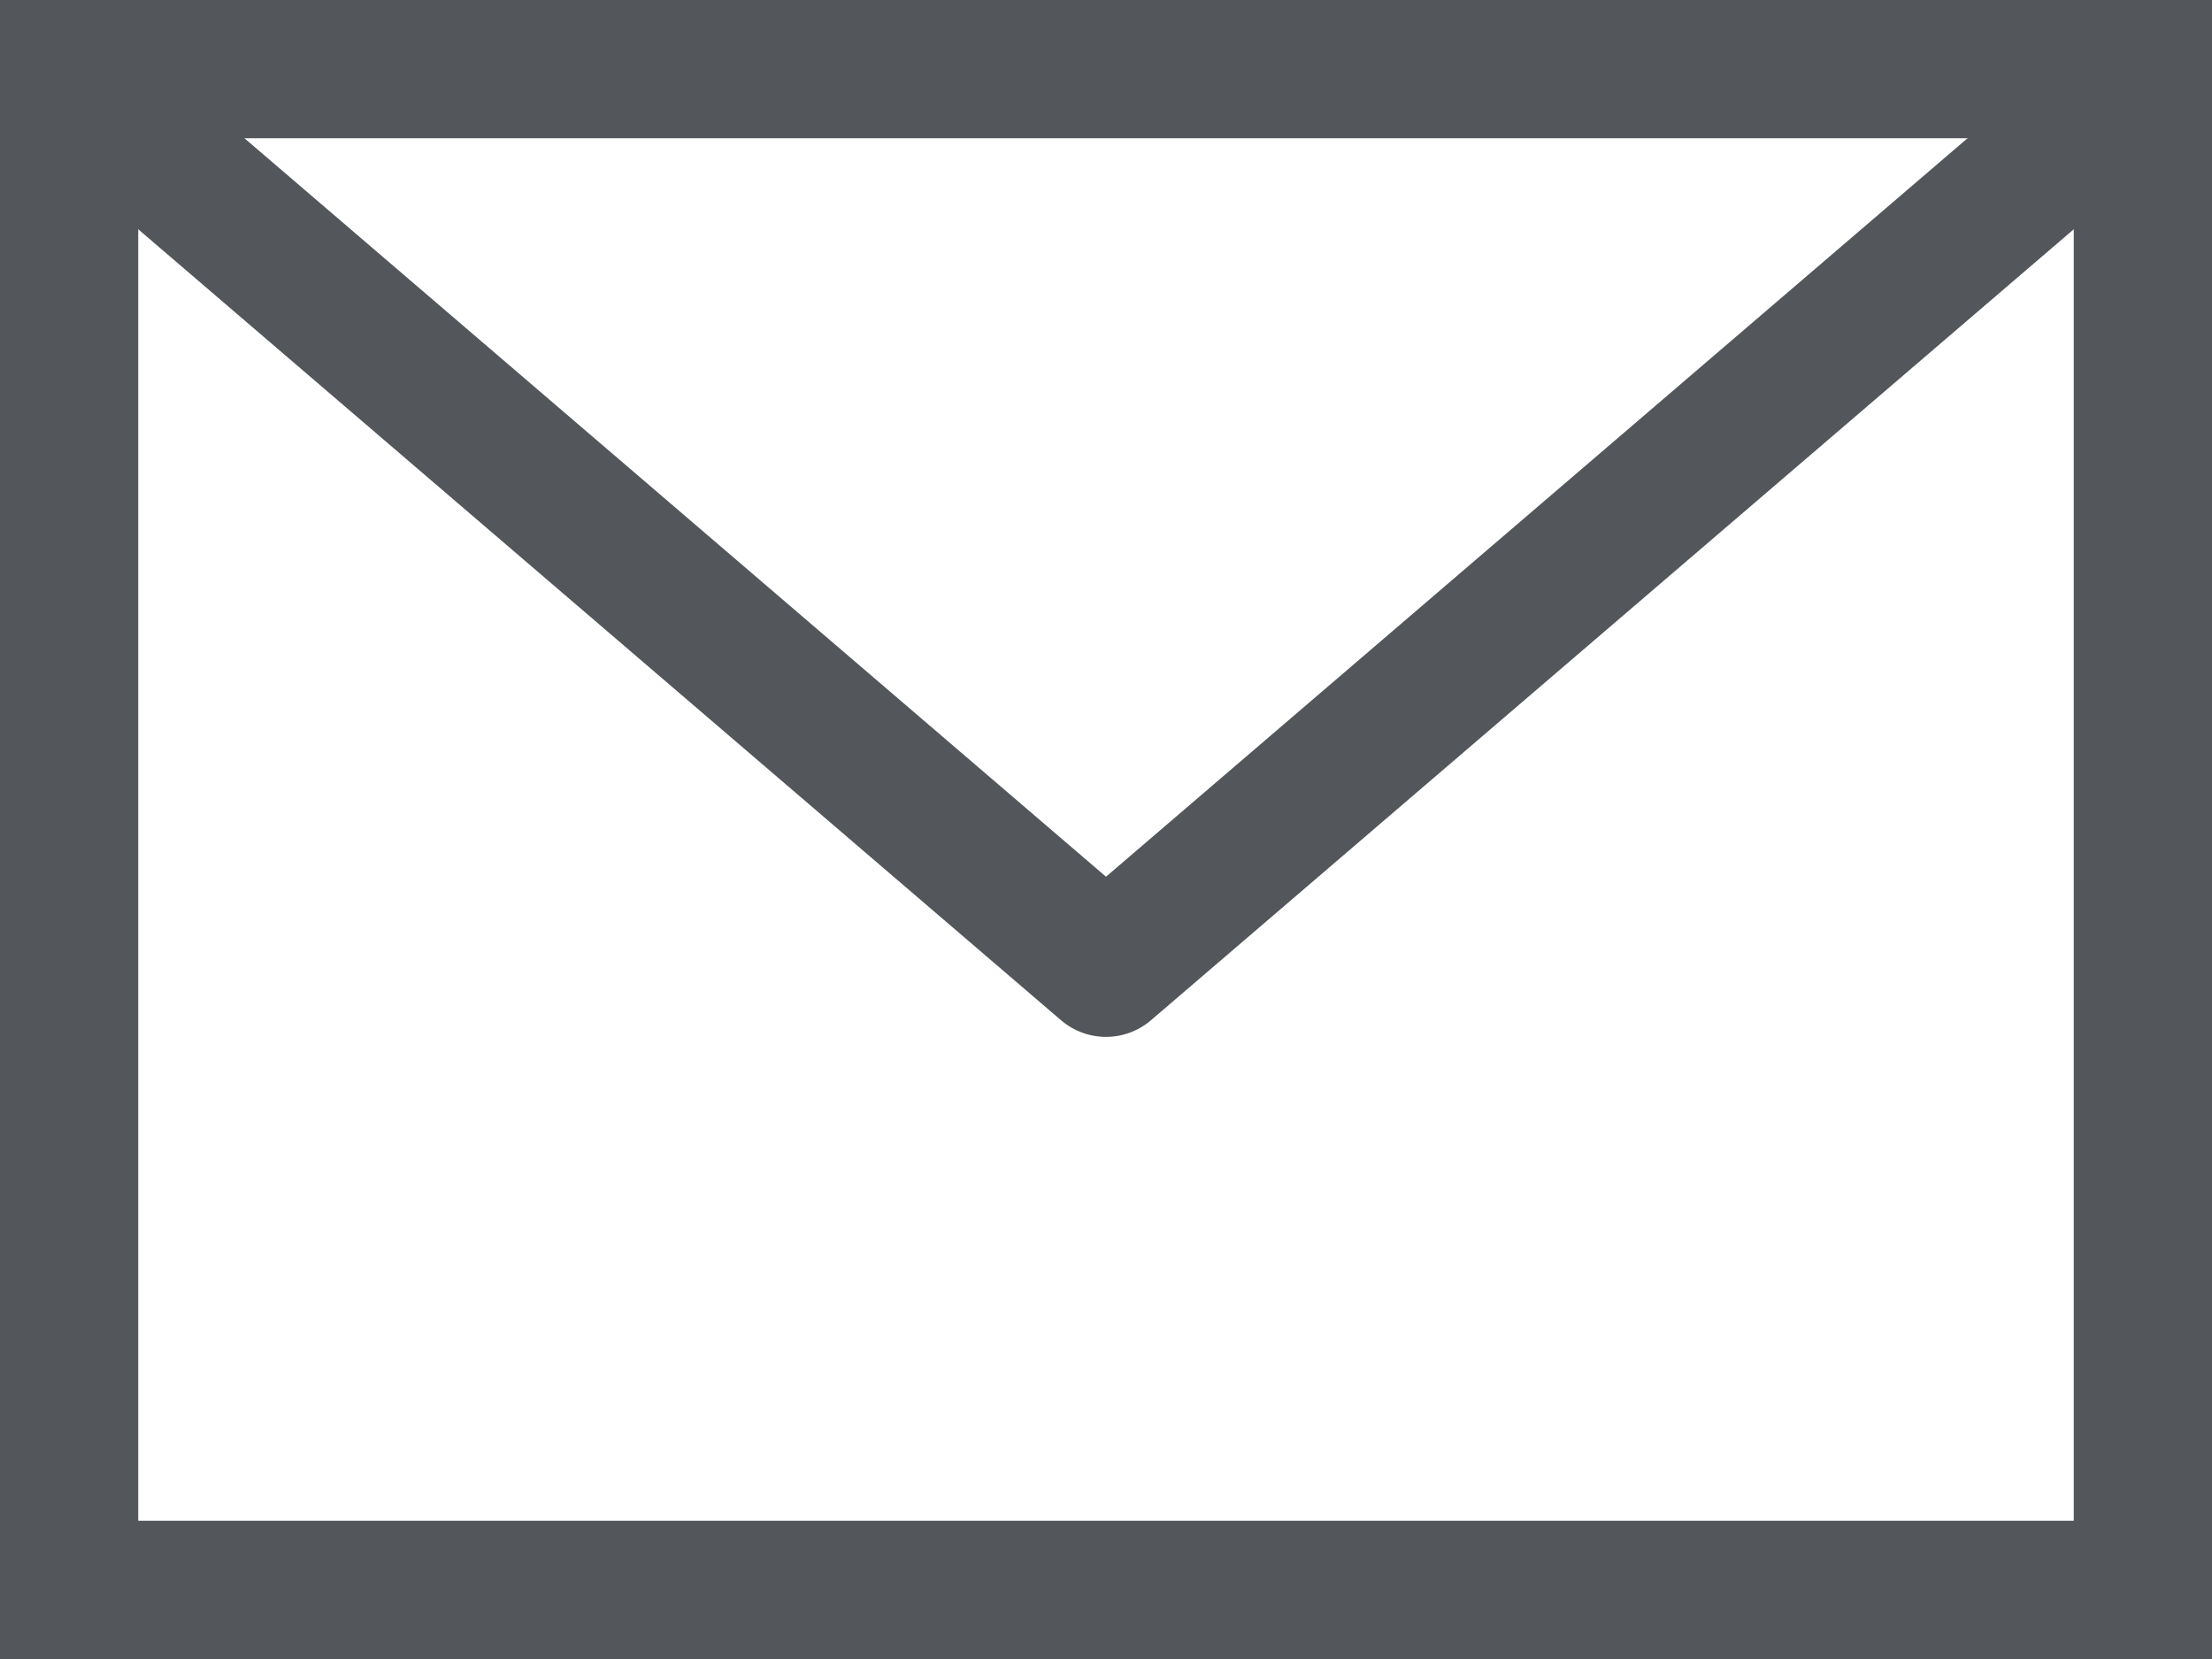 <svg width="16" height="12" viewBox="0 0 16 12" fill="none" xmlns="http://www.w3.org/2000/svg">
<rect x="0.5" y="0.5" width="15" height="11" stroke="#53565A"/>
<path d="M1 1L8 7L15 1" stroke="#53565A" stroke-linecap="round" stroke-linejoin="round"/>
</svg>
